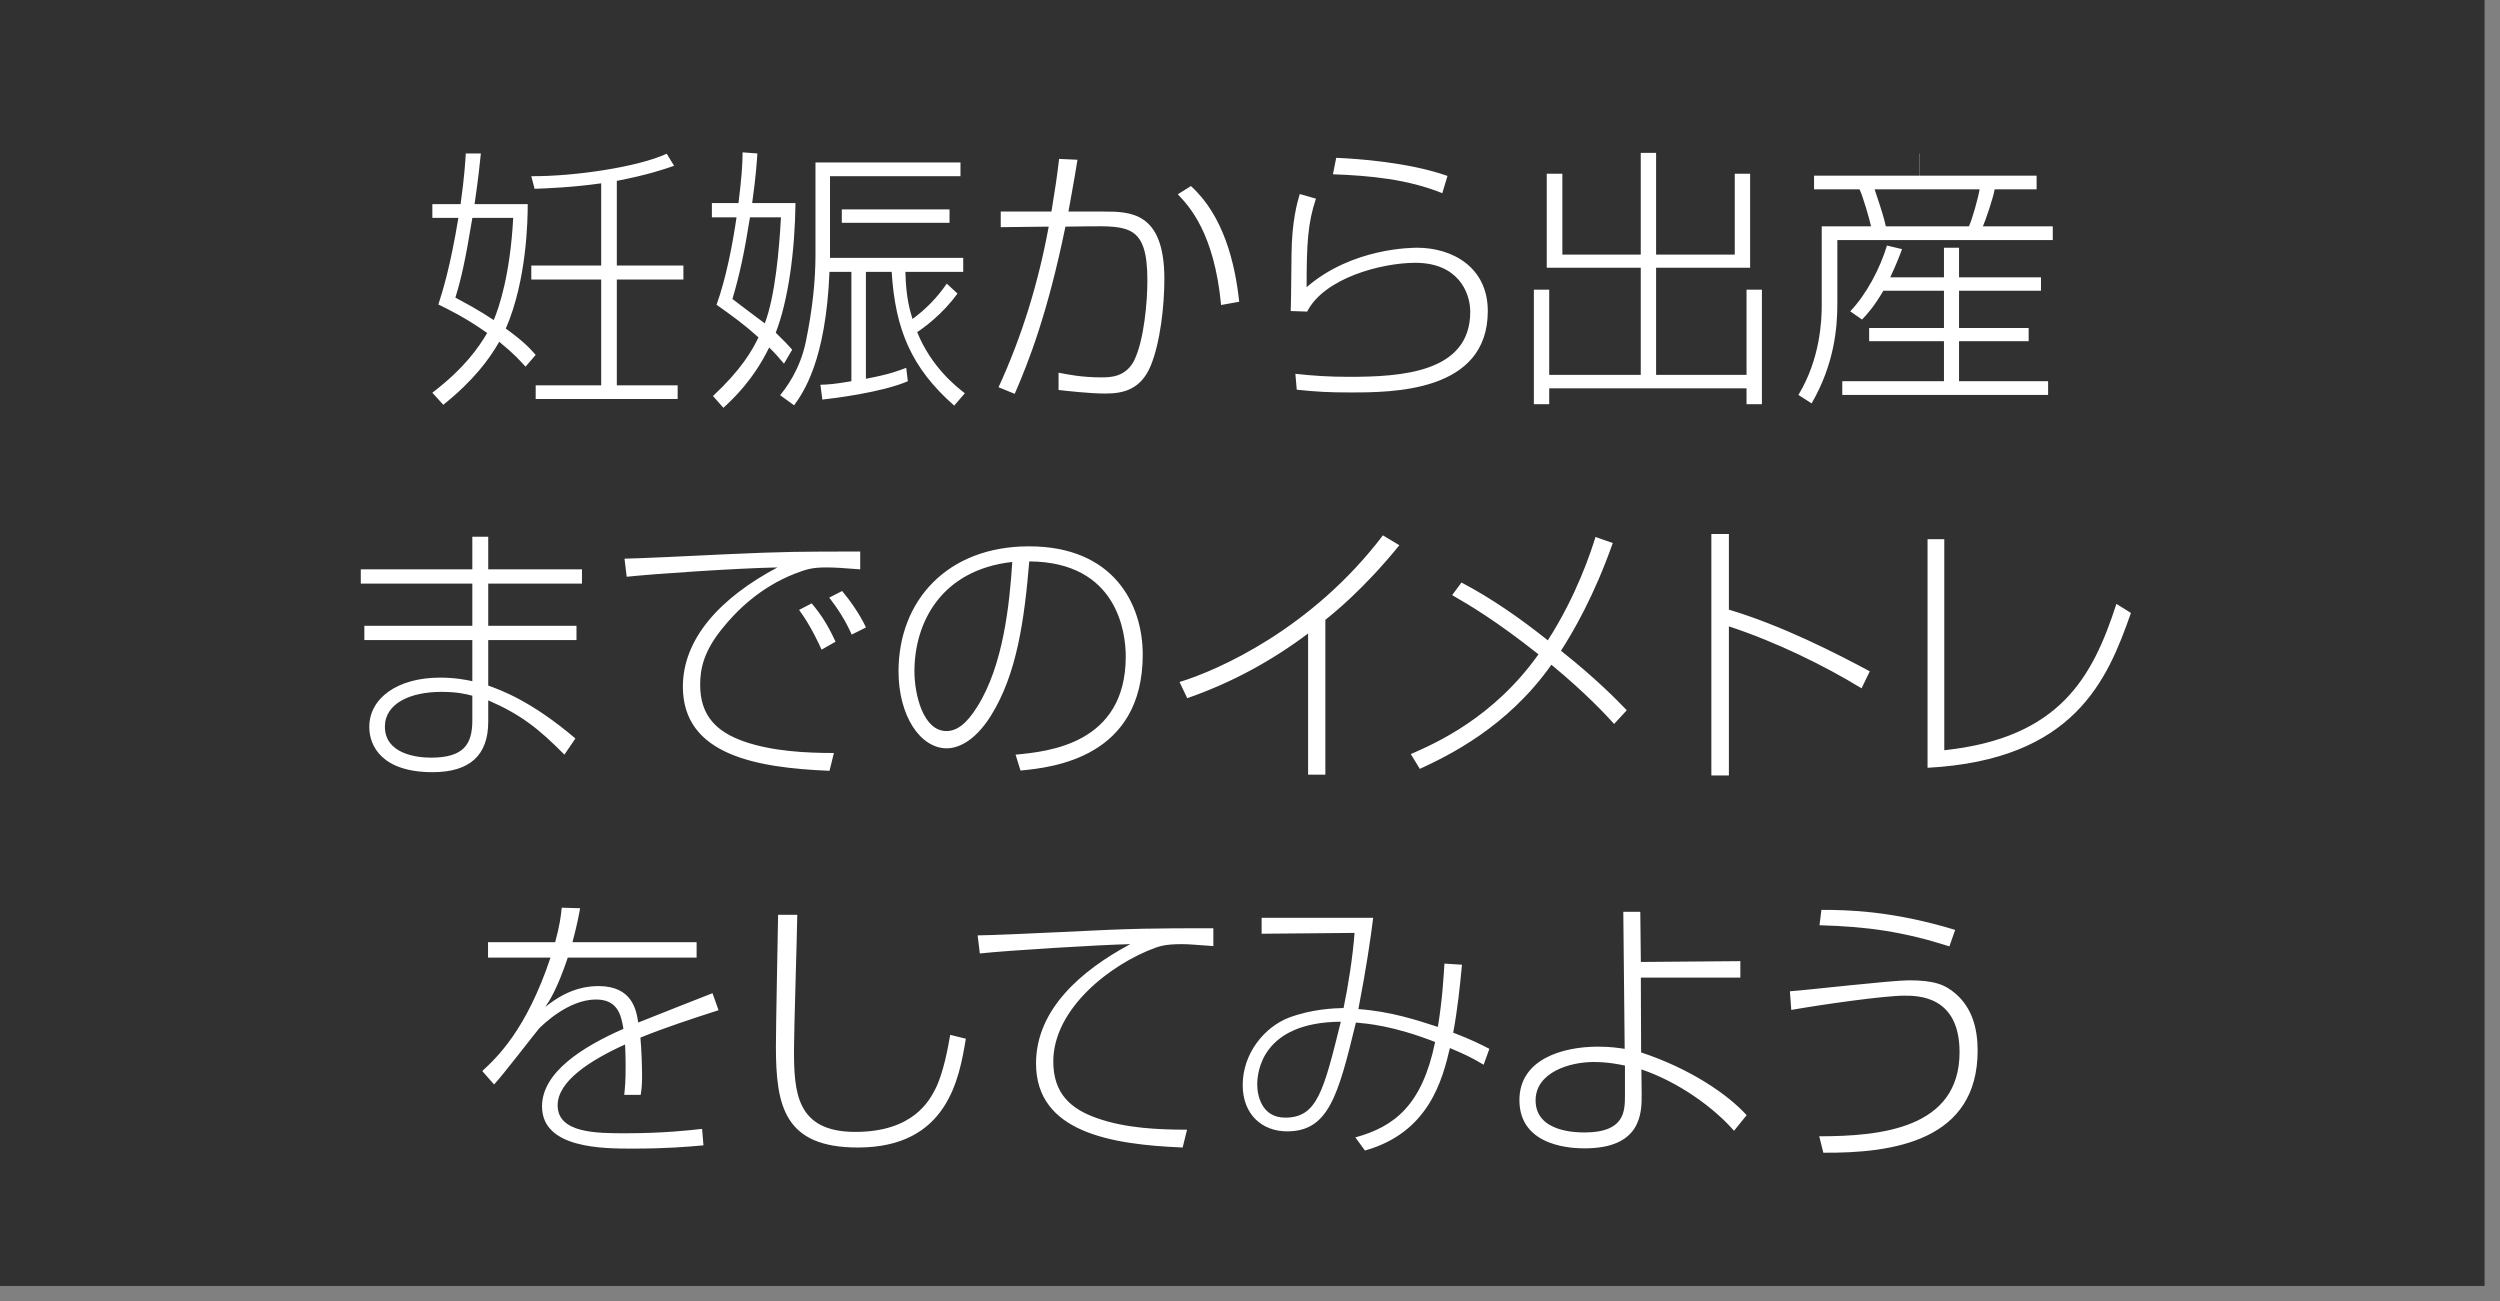 <svg 
 xmlns="http://www.w3.org/2000/svg"
 xmlns:xlink="http://www.w3.org/1999/xlink"
 width="146px" height="76px">
<rect width="100%" height="100%" fill="#808080" stroke="none"/>
<path fill-rule="evenodd"  fill="rgb(49, 49, 49)"
 d="M-0.000,-0.000 L145.1,-0.000 L145.1,75.1 L-0.000,75.1 L-0.000,-0.000 Z"/>
<path fill-rule="evenodd"  fill="rgb(255, 255, 255)"
 d="M112.569,44.839 L112.569,31.489 L113.546,31.489 L113.546,43.814 C120.284,43.094 122.205,39.573 123.598,35.267 L124.446,35.795 C123.070,39.733 121.133,44.375 112.569,44.839 ZM107.301,17.749 C107.301,19.141 107.125,21.270 105.797,23.559 L105.028,23.063 C106.309,20.950 106.389,18.693 106.389,17.829 L106.389,13.219 L109.270,13.219 C109.174,12.771 108.790,11.458 108.598,11.058 L105.941,11.058 L105.941,10.258 L112.087,10.258 L112.087,8.961 L112.1,8.961 L112.1,10.258 L118.938,10.258 L118.938,11.058 L116.489,11.058 C116.393,11.602 115.945,12.899 115.801,13.219 L119.882,13.219 L119.882,14.019 L107.301,14.019 L107.301,17.749 ZM110.134,13.219 L114.984,13.219 C115.176,12.819 115.528,11.554 115.609,11.058 L109.478,11.058 C109.910,12.355 109.990,12.611 110.134,13.219 ZM101.998,22.679 L90.474,22.679 L90.474,23.607 L89.578,23.607 L89.578,16.916 L90.474,16.916 L90.474,21.894 L95.820,21.894 L95.820,15.636 L90.330,15.636 L90.330,10.146 L91.242,10.146 L91.242,14.868 L95.820,14.868 L95.820,8.929 L96.716,8.929 L96.716,14.868 L101.310,14.868 L101.310,10.146 L102.207,10.146 L102.207,15.636 L96.716,15.636 L96.716,21.894 L101.998,21.894 L101.998,16.916 L102.895,16.916 L102.895,23.607 L101.998,23.607 L101.998,22.679 ZM78.835,22.919 C77.683,22.919 76.931,22.887 75.730,22.759 L75.650,21.831 C76.691,21.943 77.571,22.007 78.787,22.007 C81.829,22.007 85.862,21.766 85.862,18.213 C85.862,17.045 85.126,15.348 82.661,15.348 C80.660,15.348 77.331,16.244 76.338,18.197 L75.378,18.165 C75.394,17.877 75.394,17.573 75.426,14.820 C75.442,12.931 75.762,11.810 75.906,11.330 L76.851,11.602 C76.371,13.027 76.306,14.259 76.306,16.772 C78.963,14.468 82.469,14.468 82.773,14.468 C84.774,14.468 86.887,15.572 86.887,18.165 C86.887,22.919 81.300,22.919 78.835,22.919 ZM77.843,10.178 L78.035,9.217 C79.220,9.265 82.277,9.474 84.534,10.274 L84.230,11.282 C82.213,10.466 80.020,10.258 77.843,10.178 ZM81.723,31.842 C79.594,34.467 77.769,35.907 77.401,36.195 L77.401,45.239 L76.393,45.239 L76.393,36.996 C74.247,38.612 71.879,39.893 69.334,40.773 L68.885,39.829 C71.142,39.141 76.617,36.723 80.762,31.265 L81.723,31.842 ZM68.783,11.346 L69.551,10.866 C71.456,12.595 72.129,15.364 72.369,17.621 L71.312,17.813 C70.912,13.603 69.456,12.051 68.783,11.346 ZM64.557,22.983 C63.597,22.983 62.268,22.823 61.820,22.775 L61.820,21.766 C62.333,21.862 63.149,22.039 64.317,22.039 C64.814,22.039 65.758,22.039 66.254,21.014 C66.814,19.830 67.007,17.653 67.007,16.372 C67.007,13.187 65.950,13.187 63.485,13.219 L62.221,13.235 C61.180,18.309 60.076,21.126 59.259,22.999 L58.315,22.615 C59.692,19.622 60.652,16.468 61.244,13.235 L58.443,13.267 L58.443,12.355 L61.404,12.355 C61.660,10.770 61.692,10.594 61.852,9.281 L62.925,9.329 C62.717,10.642 62.413,12.243 62.397,12.355 L64.413,12.355 C65.998,12.355 67.999,12.355 67.999,16.292 C67.999,17.861 67.759,20.006 67.199,21.366 C66.622,22.743 65.614,22.983 64.557,22.983 ZM55.452,12.227 L55.452,13.011 L49.161,13.011 L49.161,12.227 L55.452,12.227 ZM55.724,23.687 C53.211,21.478 52.282,19.221 52.074,15.876 L50.569,15.876 L50.569,22.119 C51.946,21.862 52.474,21.654 52.923,21.478 L53.018,22.263 C51.514,22.919 48.633,23.271 48.025,23.335 L47.912,22.471 C48.393,22.455 48.681,22.439 49.721,22.263 L49.721,15.876 L48.441,15.876 C48.233,21.078 46.904,22.935 46.376,23.671 L45.560,23.079 C45.896,22.663 46.712,21.622 47.064,19.942 C47.448,18.053 47.624,16.420 47.624,14.852 L47.624,9.489 L56.092,9.489 L56.092,10.290 L48.473,10.290 L48.473,15.060 L56.252,15.060 L56.252,15.876 L52.875,15.876 C52.906,17.381 53.147,18.165 53.291,18.629 C54.075,18.053 54.731,17.381 55.291,16.564 L55.916,17.141 C55.051,18.357 53.883,19.189 53.563,19.397 C54.395,21.446 55.852,22.583 56.348,22.967 L55.724,23.687 ZM45.303,19.430 C45.848,19.958 46.024,20.150 46.264,20.422 L45.784,21.238 C45.496,20.902 45.256,20.614 44.919,20.294 C43.991,22.199 42.790,23.319 42.246,23.815 L41.638,23.127 C43.271,21.606 43.911,20.502 44.295,19.702 C43.479,18.965 42.774,18.453 41.846,17.797 C42.390,16.292 42.774,14.339 43.014,12.691 L41.574,12.691 L41.574,11.858 L43.127,11.858 C43.303,10.466 43.367,9.586 43.367,8.897 L44.231,8.961 C44.199,9.441 44.151,10.242 43.927,11.858 L46.456,11.858 C46.424,14.724 46.024,17.573 45.303,19.430 ZM43.799,12.691 C43.463,14.788 43.207,15.988 42.774,17.461 C42.919,17.573 44.311,18.629 44.663,18.885 C45.272,17.301 45.511,14.515 45.608,12.691 L43.799,12.691 ZM36.022,22.503 L39.575,22.503 L39.575,23.303 L31.284,23.303 L31.284,22.503 L35.109,22.503 L35.109,16.324 L31.028,16.324 L31.028,15.508 L35.109,15.508 L35.109,10.706 C33.413,10.946 32.020,10.994 31.220,11.026 L31.028,10.290 C33.573,10.306 37.286,9.746 38.935,8.977 L39.367,9.682 C38.823,9.874 37.782,10.226 36.022,10.562 L36.022,15.508 L39.911,15.508 L39.911,16.324 L36.022,16.324 L36.022,22.503 ZM29.539,19.189 C30.563,19.926 30.931,20.326 31.284,20.726 L30.691,21.414 C30.339,21.030 30.067,20.710 29.155,19.958 C28.579,20.966 27.682,22.199 25.889,23.639 L25.249,22.935 C27.154,21.478 27.970,20.262 28.451,19.446 C27.138,18.517 26.145,18.053 25.601,17.781 C25.857,16.980 26.290,15.620 26.770,12.723 L25.249,12.723 L25.249,11.922 L26.898,11.922 C27.122,10.322 27.170,9.474 27.202,8.961 L28.082,8.961 C28.018,9.521 27.970,10.178 27.714,11.922 L30.819,11.922 C30.819,12.819 30.771,16.356 29.539,19.189 ZM27.586,12.723 C27.170,15.252 26.930,16.292 26.594,17.381 C27.186,17.701 27.922,18.085 28.835,18.693 C29.139,17.973 29.795,16.052 29.971,12.723 L27.586,12.723 ZM27.584,31.345 L28.513,31.345 L28.513,33.250 L33.987,33.250 L33.987,34.083 L28.513,34.083 L28.513,36.547 L33.667,36.547 L33.667,37.380 L28.513,37.380 L28.513,40.037 C29.217,40.293 31.010,40.917 33.603,43.126 L32.962,44.071 C31.458,42.550 30.401,41.718 28.513,40.901 L28.513,42.150 C28.513,44.118 27.424,45.095 25.263,45.095 C22.350,45.095 21.566,43.606 21.566,42.454 C21.566,40.773 23.214,39.573 25.695,39.573 C26.576,39.573 27.216,39.701 27.584,39.781 L27.584,37.380 L21.278,37.380 L21.278,36.547 L27.584,36.547 L27.584,34.083 L21.070,34.083 L21.070,33.250 L27.584,33.250 L27.584,31.345 ZM25.775,40.405 C23.967,40.405 22.478,41.077 22.478,42.438 C22.478,44.006 24.287,44.247 25.167,44.247 C27.072,44.247 27.584,43.478 27.584,42.070 L27.584,40.629 C27.200,40.533 26.720,40.405 25.775,40.405 ZM28.501,55.922 L28.501,55.026 L32.422,55.026 C32.694,54.018 32.758,53.489 32.806,53.009 L33.879,53.041 C33.783,53.554 33.703,54.002 33.431,55.026 L40.682,55.026 L40.682,55.922 L33.159,55.922 C32.534,57.779 32.086,58.451 31.846,58.804 C32.342,58.420 33.399,57.587 34.951,57.587 C36.936,57.587 37.160,58.996 37.272,59.716 C39.737,58.740 40.009,58.628 41.610,58.003 L41.962,58.996 C40.426,59.492 38.809,60.020 37.400,60.596 C37.464,61.301 37.496,62.245 37.496,62.853 C37.496,63.077 37.496,63.494 37.416,63.942 L36.456,63.942 C36.504,63.461 36.536,63.109 36.536,62.309 C36.536,62.197 36.536,61.605 36.504,60.997 C34.423,61.941 32.566,63.157 32.566,64.550 C32.566,66.183 34.855,66.183 36.536,66.183 C38.761,66.183 40.282,66.007 41.002,65.927 L41.082,66.887 C40.234,66.967 38.937,67.079 36.952,67.079 C35.224,67.079 31.654,67.079 31.654,64.614 C31.654,62.613 34.039,61.125 36.408,60.084 C36.280,59.348 36.120,58.371 34.807,58.371 C33.175,58.371 31.670,59.876 31.478,60.068 C31.270,60.308 29.317,62.853 28.853,63.334 L28.165,62.549 C29.013,61.765 30.742,60.148 32.150,55.922 L28.501,55.922 ZM45.403,33.138 C42.938,33.186 38.104,33.522 36.599,33.682 L36.471,32.626 C36.951,32.626 40.520,32.466 42.377,32.370 C45.899,32.210 46.827,32.210 50.236,32.210 L50.236,33.250 C49.260,33.170 48.700,33.138 48.268,33.138 C47.403,33.138 47.083,33.250 46.411,33.506 C44.410,34.291 43.018,35.651 42.153,36.740 C41.097,38.052 40.889,39.061 40.889,39.989 C40.889,41.862 41.913,42.758 43.450,43.302 C45.115,43.879 47.067,43.975 48.700,43.975 L48.444,45.015 C44.186,44.839 39.880,44.102 39.880,40.101 C39.880,37.300 42.057,34.915 45.403,33.138 ZM46.667,35.619 L47.403,35.235 C48.012,35.971 48.348,36.515 48.796,37.476 L47.980,37.940 C47.867,37.684 47.355,36.547 46.667,35.619 ZM50.573,36.643 L49.740,37.060 C49.404,36.291 48.940,35.555 48.428,34.899 L49.180,34.515 C49.628,35.043 50.236,35.907 50.573,36.643 ZM46.561,53.425 C46.545,54.658 46.369,60.164 46.369,61.285 C46.369,63.782 46.497,66.103 49.954,66.103 C53.348,66.103 54.292,64.246 54.628,63.590 C55.093,62.677 55.365,61.173 55.493,60.436 L56.405,60.660 C56.021,62.965 55.349,67.015 50.099,67.015 C45.793,67.015 45.313,64.582 45.313,61.109 C45.313,59.892 45.425,54.514 45.441,53.425 L46.561,53.425 ZM52.474,39.205 C52.474,35.091 55.307,31.906 60.093,31.906 C65.055,31.906 66.736,35.299 66.736,38.228 C66.736,44.231 61.502,44.823 59.597,44.999 L59.309,44.071 C61.198,43.894 65.744,43.462 65.744,38.340 C65.744,36.996 65.295,32.818 60.109,32.786 C59.821,36.211 59.389,39.365 57.868,41.798 C56.876,43.382 55.867,43.702 55.291,43.702 C53.739,43.702 52.474,41.798 52.474,39.205 ZM57.084,41.253 C58.588,38.852 58.957,35.315 59.117,32.818 C54.955,33.282 53.403,36.371 53.403,39.205 C53.403,40.533 53.899,42.694 55.275,42.694 C55.883,42.694 56.460,42.262 57.084,41.253 ZM70.860,54.210 L70.860,55.250 C69.515,55.154 69.371,55.138 69.003,55.138 C68.042,55.138 67.722,55.266 67.482,55.346 C64.841,56.307 61.512,58.916 61.512,61.989 C61.512,63.878 62.552,64.774 64.073,65.302 C65.738,65.895 67.691,65.974 69.323,65.974 L69.067,67.015 C64.857,66.839 60.504,66.119 60.504,62.101 C60.504,58.948 63.161,56.659 66.010,55.138 C64.345,55.170 58.839,55.506 57.222,55.682 L57.094,54.626 C57.798,54.626 60.584,54.498 61.928,54.434 C66.298,54.210 67.418,54.210 70.860,54.210 ZM75.279,59.428 C76.608,58.932 77.872,58.884 78.464,58.868 C78.737,57.571 79.009,55.826 79.105,54.482 L73.679,54.530 L73.679,53.601 L80.193,53.601 C80.033,54.882 79.793,56.531 79.329,58.932 C81.218,59.060 82.834,59.604 83.971,59.972 C84.227,58.436 84.307,57.059 84.355,56.275 L85.379,56.339 C85.267,57.555 85.123,58.932 84.867,60.308 C85.892,60.692 86.644,61.076 86.980,61.253 L86.644,62.181 C85.892,61.733 85.603,61.605 84.675,61.205 C84.243,63.013 83.474,66.135 79.713,67.191 L79.153,66.423 C81.442,65.798 83.058,64.534 83.811,60.852 C81.346,59.892 79.857,59.780 79.185,59.716 C78.144,64.006 77.584,66.071 75.167,66.071 C73.711,66.071 72.574,65.094 72.574,63.365 C72.574,61.509 73.855,59.972 75.279,59.428 ZM75.055,65.270 C76.912,65.270 77.296,63.750 78.304,59.668 C73.679,59.700 73.422,62.629 73.422,63.334 C73.422,63.942 73.663,65.270 75.055,65.270 ZM94.266,42.278 C93.770,41.734 92.602,40.469 90.601,38.820 C88.008,42.502 84.534,44.151 82.918,44.903 L82.390,44.039 C83.862,43.398 87.224,41.910 89.848,38.212 C87.336,36.227 85.783,35.315 84.806,34.755 L85.351,34.019 C87.143,34.963 88.808,36.131 90.393,37.396 C92.089,34.755 92.906,32.226 93.178,31.361 L94.186,31.714 C93.098,34.803 91.881,36.884 91.161,38.004 C93.322,39.717 94.522,40.981 95.003,41.478 L94.266,42.278 ZM93.312,61.125 C94.096,61.125 94.545,61.205 94.881,61.253 L94.801,53.249 L95.793,53.249 L95.825,56.178 L101.636,56.131 L101.636,57.091 L95.825,57.091 L95.841,61.461 C98.738,62.421 100.915,63.926 102.004,65.126 L101.267,66.038 C100.099,64.694 98.034,63.189 95.857,62.453 L95.873,63.894 C95.889,65.062 95.809,67.063 92.544,67.063 C92.032,67.063 88.734,67.063 88.734,64.246 C88.734,61.845 91.279,61.125 93.312,61.125 ZM92.544,66.135 C94.881,66.135 94.897,64.902 94.897,63.958 L94.897,62.229 C94.497,62.149 93.904,62.021 93.056,62.021 C91.664,62.021 89.679,62.629 89.679,64.262 C89.679,66.135 92.112,66.135 92.544,66.135 ZM113.846,55.266 C111.108,54.402 109.076,54.114 106.259,54.034 L106.371,53.137 C107.891,53.137 110.500,53.185 114.182,54.306 L113.846,55.266 ZM100.967,36.580 L100.967,45.287 L99.943,45.287 L99.943,31.185 L100.967,31.185 L100.967,35.603 C104.073,36.531 107.258,38.164 109.195,39.205 L108.715,40.197 C106.538,38.868 103.737,37.492 100.967,36.580 ZM119.610,22.263 L119.610,23.063 L107.589,23.063 L107.589,22.263 L113.528,22.263 L113.528,19.926 L109.158,19.926 L109.158,19.157 L113.528,19.157 L113.528,16.980 L109.990,16.980 C109.414,17.941 109.094,18.293 108.742,18.661 L108.054,18.181 C109.014,17.173 109.798,15.668 110.198,14.339 L111.079,14.548 C110.903,15.028 110.759,15.396 110.391,16.196 L113.528,16.196 L113.528,14.468 L114.408,14.468 L114.408,16.196 L119.194,16.196 L119.194,16.980 L114.408,16.980 L114.408,19.157 L118.474,19.157 L118.474,19.926 L114.408,19.926 L114.408,22.263 L119.610,22.263 ZM114.230,58.051 C115.158,58.868 115.494,60.036 115.494,61.349 C115.494,66.615 110.596,67.351 106.483,67.319 L106.243,66.359 C109.828,66.359 114.438,65.911 114.438,61.445 C114.438,58.147 112.005,58.147 111.205,58.147 C110.036,58.147 106.435,58.659 104.610,58.980 L104.530,57.891 C105.634,57.811 110.484,57.251 111.477,57.251 C112.949,57.251 113.590,57.491 114.230,58.051 Z"/>
</svg>